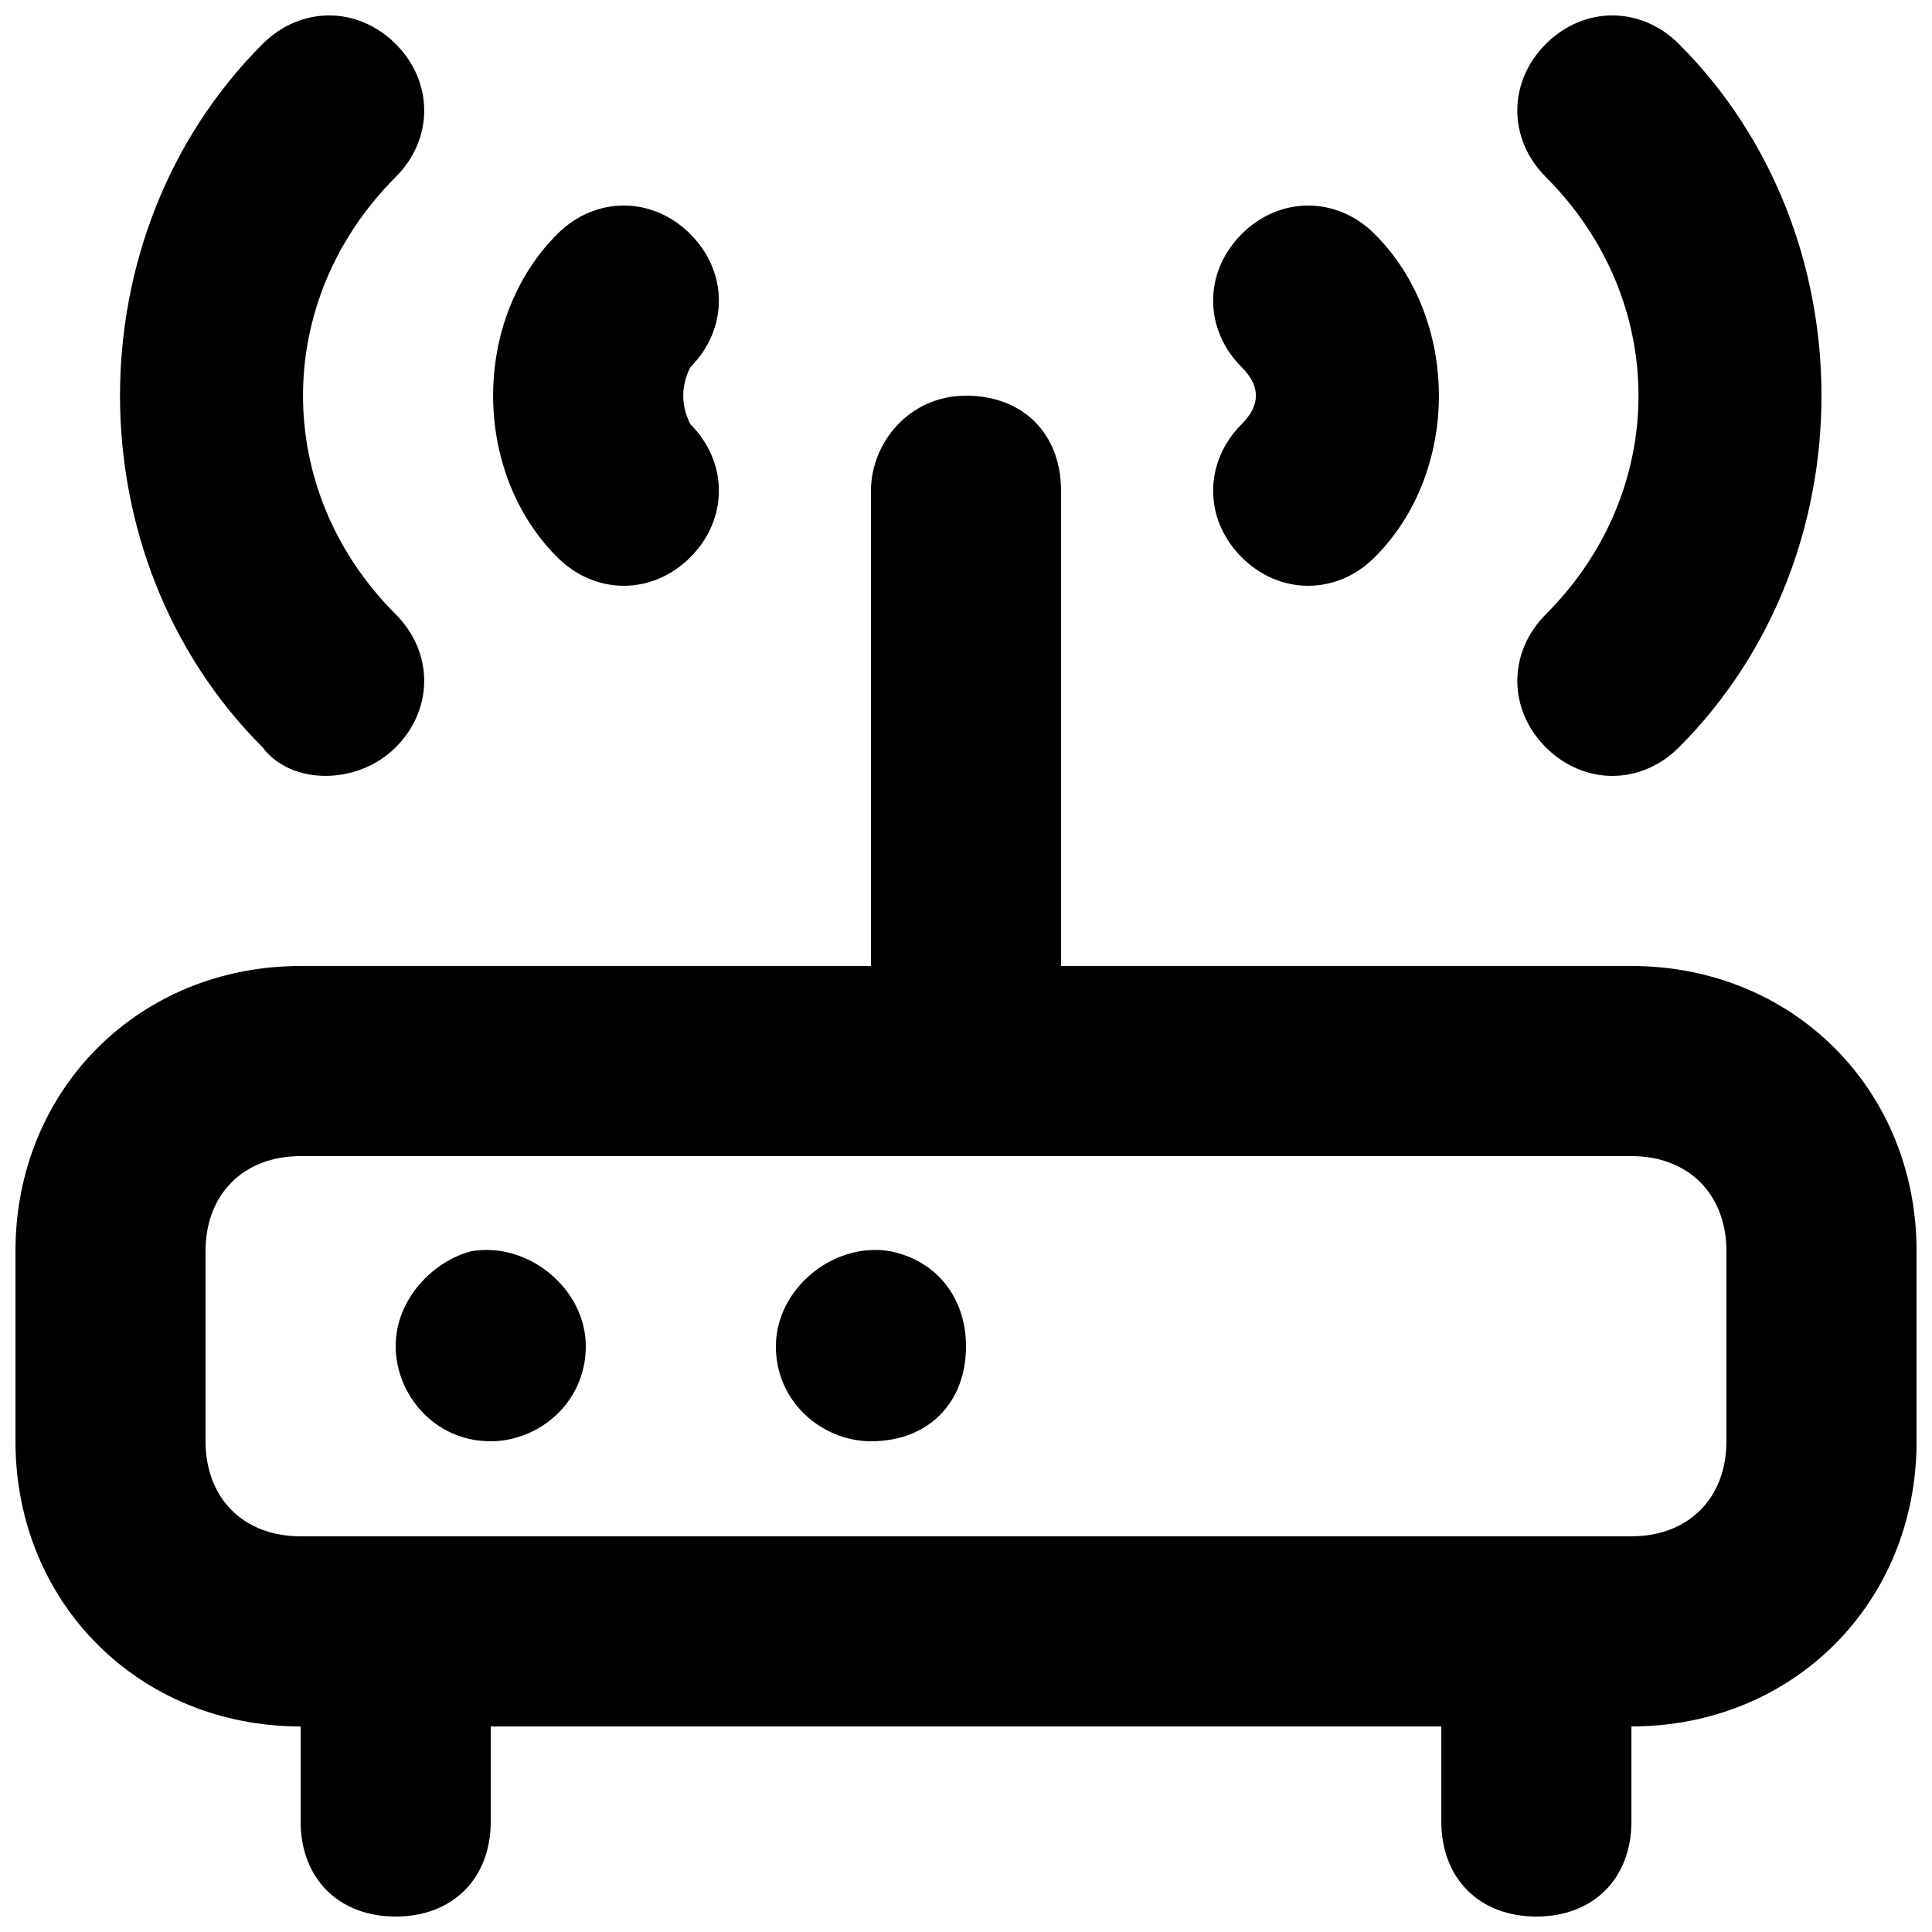 <?xml version="1.0" encoding="UTF-8"?>
<!-- Uploaded to: SVG Repo, www.svgrepo.com, Generator: SVG Repo Mixer Tools -->
<svg width="800px" height="800px" version="1.1" viewBox="144 144 512 512" xmlns="http://www.w3.org/2000/svg">
 <defs>
  <clipPath id="c">
   <path d="m148.09 248h503.81v403.9h-503.81z"/>
  </clipPath>
  <clipPath id="b">
   <path d="m175 148.09h82v201.91h-82z"/>
  </clipPath>
  <clipPath id="a">
   <path d="m546 148.09h81v201.91h-81z"/>
  </clipPath>
 </defs>
 <g clip-path="url(#c)">
  <path d="m576.33 400h-151.14v-125.95c0-15.113-10.078-25.191-25.191-25.191-15.113 0-25.188 12.594-25.188 25.191v125.95h-151.14c-42.824 0-75.57 32.746-75.57 75.57v50.383c0 42.824 32.746 75.57 75.57 75.57v25.191c0 15.113 10.078 25.191 25.191 25.191s25.191-10.078 25.191-25.191v-25.191h251.91v25.191c0 15.113 10.078 25.191 25.191 25.191s25.191-10.078 25.191-25.191v-25.191c42.824 0 75.57-32.746 75.57-75.57v-50.383c-0.004-42.824-32.75-75.57-75.574-75.57zm25.191 125.95c0 15.113-10.078 25.191-25.191 25.191h-352.67c-15.113 0-25.191-10.078-25.191-25.191v-50.383c0-15.113 10.078-25.191 25.191-25.191h352.67c15.113 0 25.191 10.078 25.191 25.191z"/>
 </g>
 <path d="m269.01 475.57c-10.074 2.519-20.152 12.594-20.152 25.191 0 12.594 10.078 25.191 25.191 25.191 12.594 0 25.191-10.078 25.191-25.191 0-15.117-15.117-27.711-30.23-25.191z"/>
 <path d="m379.85 475.57c-15.117-2.519-30.23 10.074-30.23 25.191 0 15.113 12.594 25.191 25.191 25.191 15.113 0 25.191-10.078 25.191-25.191 0-12.598-7.559-22.672-20.152-25.191z"/>
 <g clip-path="url(#b)">
  <path d="m248.86 342.06c10.078-10.078 10.078-25.191 0-35.266-32.746-32.746-32.746-83.129 0-115.88 10.078-10.078 10.078-25.191 0-35.266-10.078-10.078-25.191-10.078-35.266 0-50.383 50.383-50.383 136.03 0 186.41 7.555 10.074 25.191 10.074 35.266-0.004z"/>
 </g>
 <path d="m326.95 291.68c10.078-10.078 10.078-25.191 0-35.266-2.519-5.039-2.519-10.078 0-15.117 10.078-10.078 10.078-25.191 0-35.266-10.078-10.078-25.191-10.078-35.266 0-22.672 22.672-22.672 62.977 0 85.648 10.074 10.074 25.191 10.074 35.266 0z"/>
 <g clip-path="url(#a)">
  <path d="m553.66 342.06c10.078 10.078 25.191 10.078 35.266 0 50.383-50.383 50.383-136.03 0-186.41-10.078-10.078-25.191-10.078-35.266 0-10.078 10.078-10.078 25.191 0 35.266 32.746 32.746 32.746 83.129 0 115.88-10.074 10.082-10.074 25.195 0 35.27z"/>
 </g>
 <path d="m473.05 291.68c10.078 10.078 25.191 10.078 35.266 0 22.672-22.672 22.672-62.977 0-85.648-10.078-10.078-25.191-10.078-35.266 0-10.078 10.078-10.078 25.191 0 35.266 5.039 5.039 5.039 10.078 0 15.113-10.074 10.078-10.074 25.191 0 35.27z"/>
</svg>